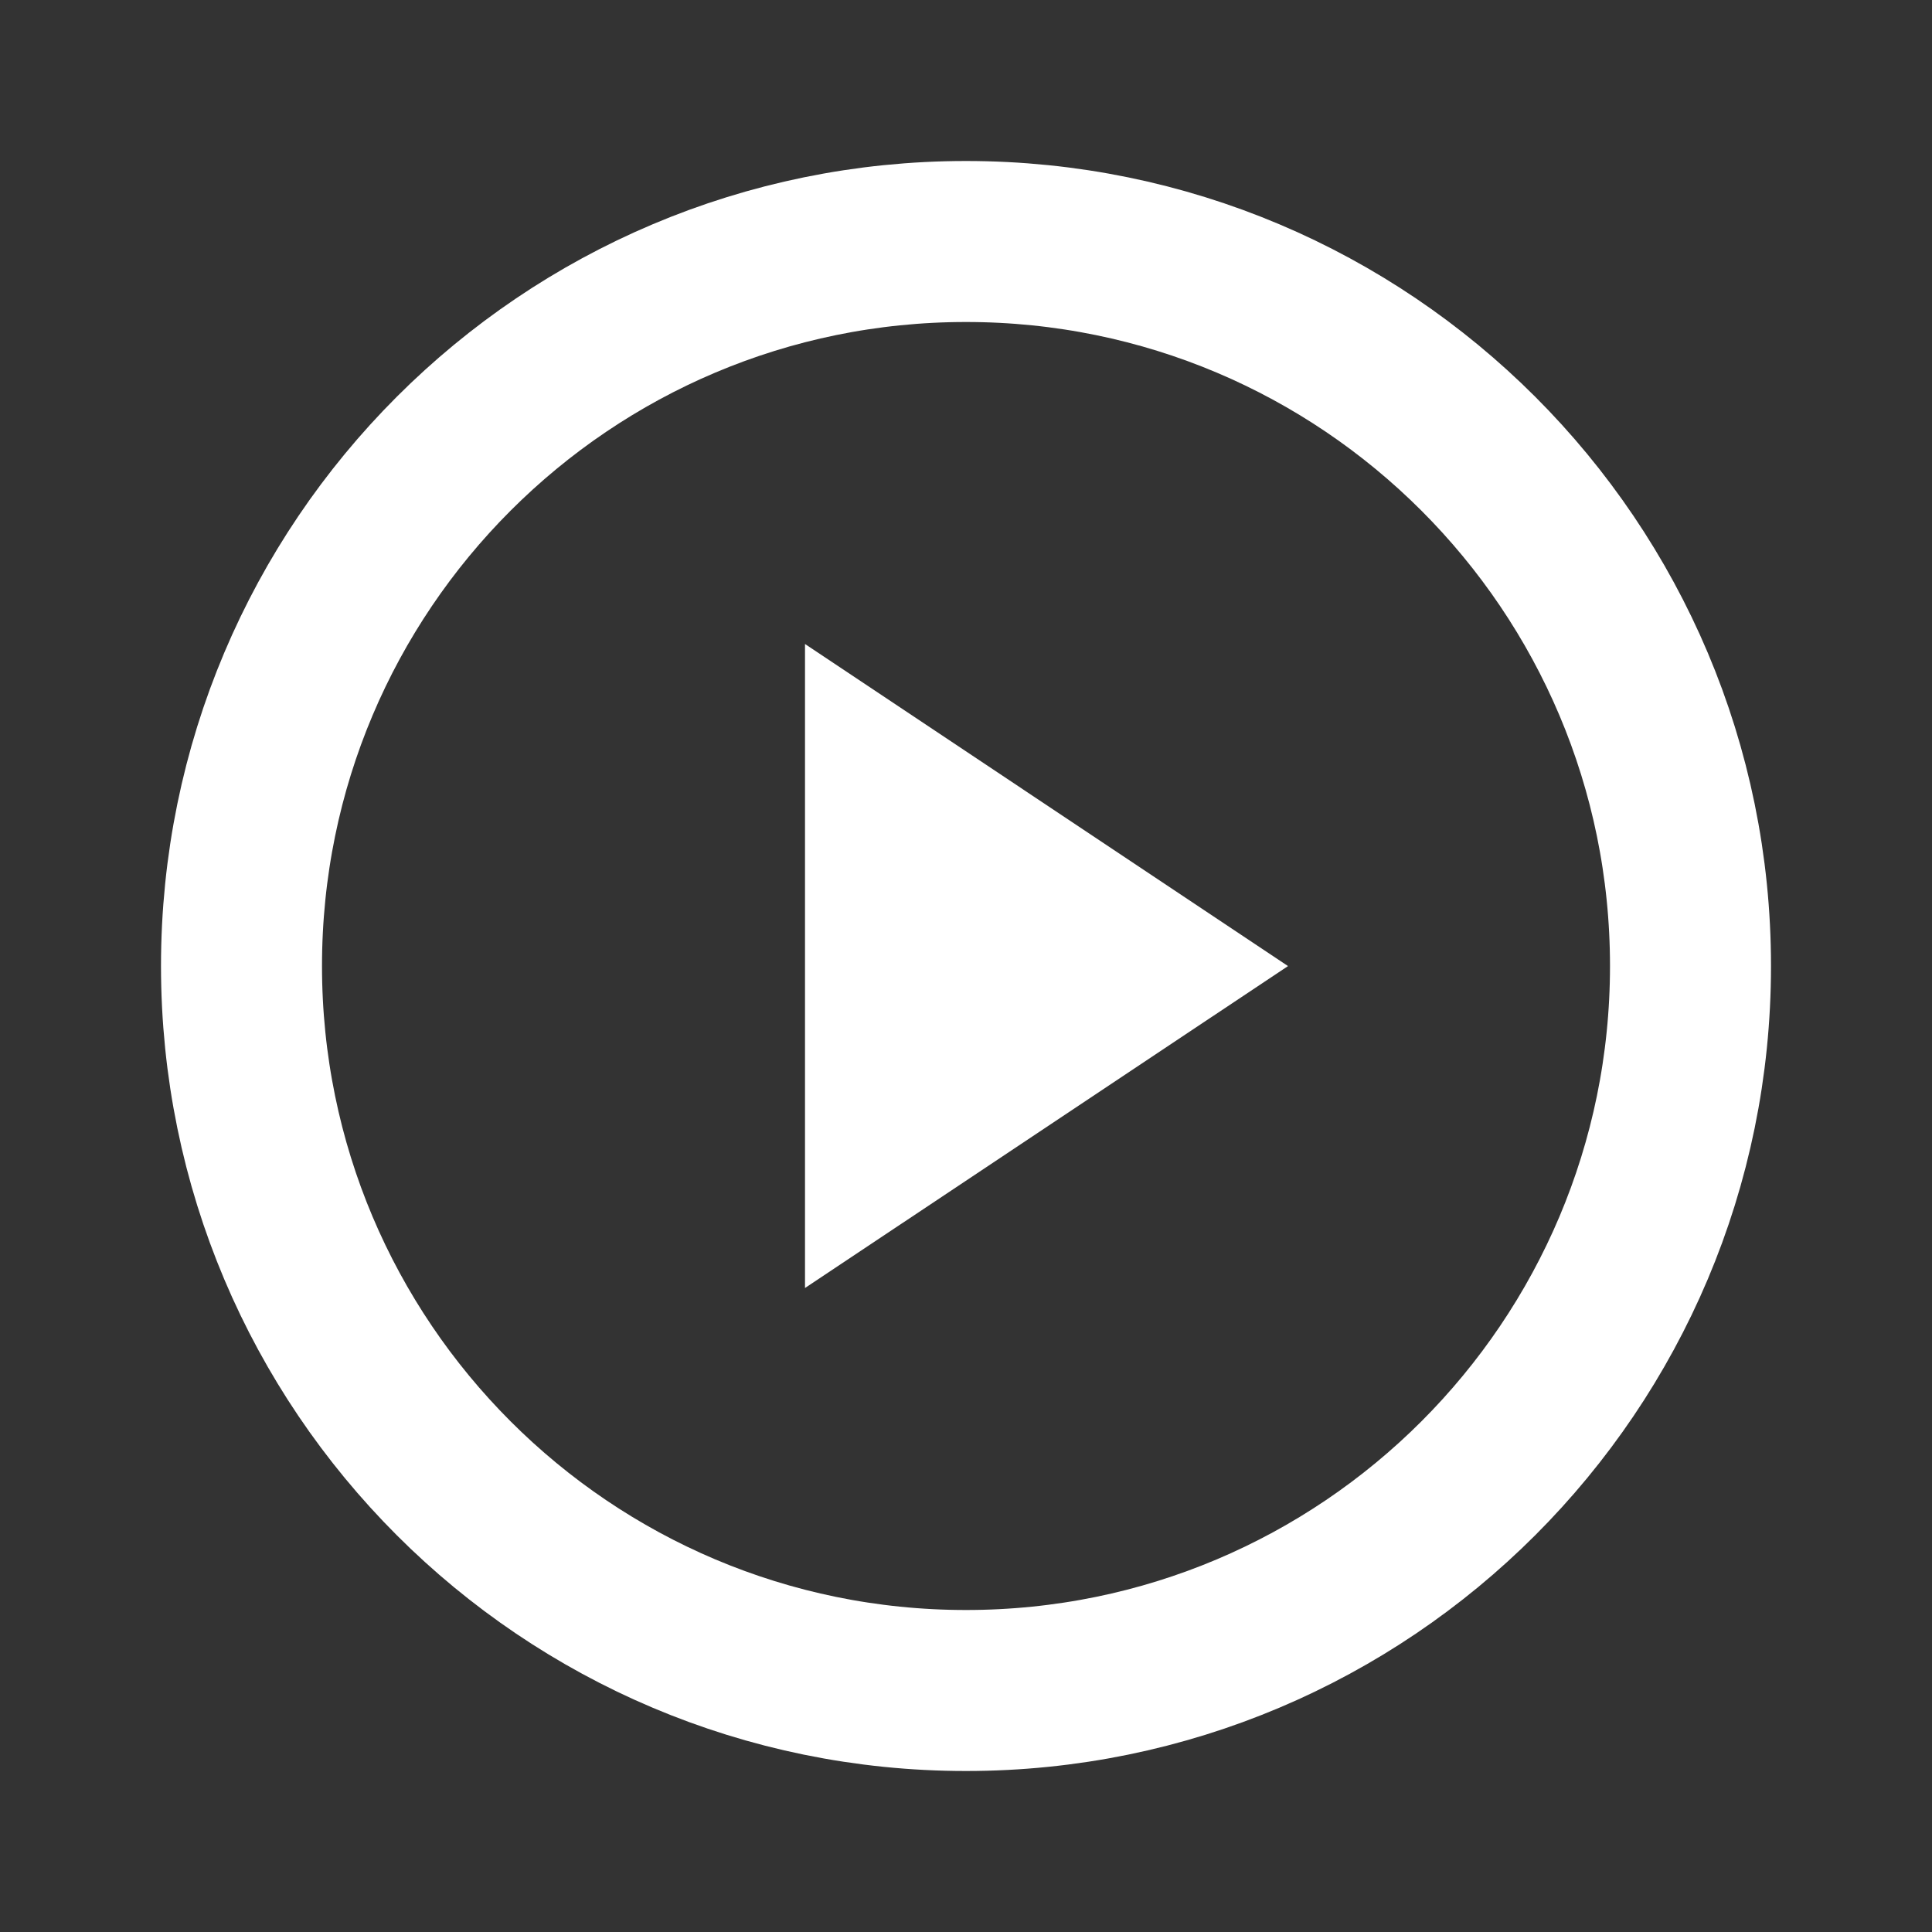 <?xml version="1.0" encoding="UTF-8"?>
<svg width="24px" height="24px" viewBox="0 0 24 24" version="1.1" xmlns="http://www.w3.org/2000/svg" xmlns:xlink="http://www.w3.org/1999/xlink">
    <rect x="0" y="0" width="24" height="24" fill="#333333" stroke="none"/>
    <title>icon_play_w</title>
    <g id="Symbols" stroke="none" stroke-width="1" fill="none" fill-rule="evenodd">
        <g id="Group" transform="translate(2, 2)">
            <path d="M10,1 C12.485,1 14.735,2.007 16.364,3.636 C17.993,5.265 19,7.515 19,10 C19,12.485 17.993,14.735 16.364,16.364 C14.735,17.993 12.485,19 10,19 C7.515,19 5.265,17.993 3.636,16.364 C2.007,14.735 1,12.485 1,10 C1,7.515 2.007,5.265 3.636,3.636 C5.265,2.007 7.515,1 10,1 Z" id="Path" stroke="#FFFFFF" stroke-width="2" fill-rule="nonzero"></path>
            <polygon id="Path" fill="#FFFFFF" points="8 14 8 6 14 10.001"></polygon>
        </g>
    </g>
</svg>